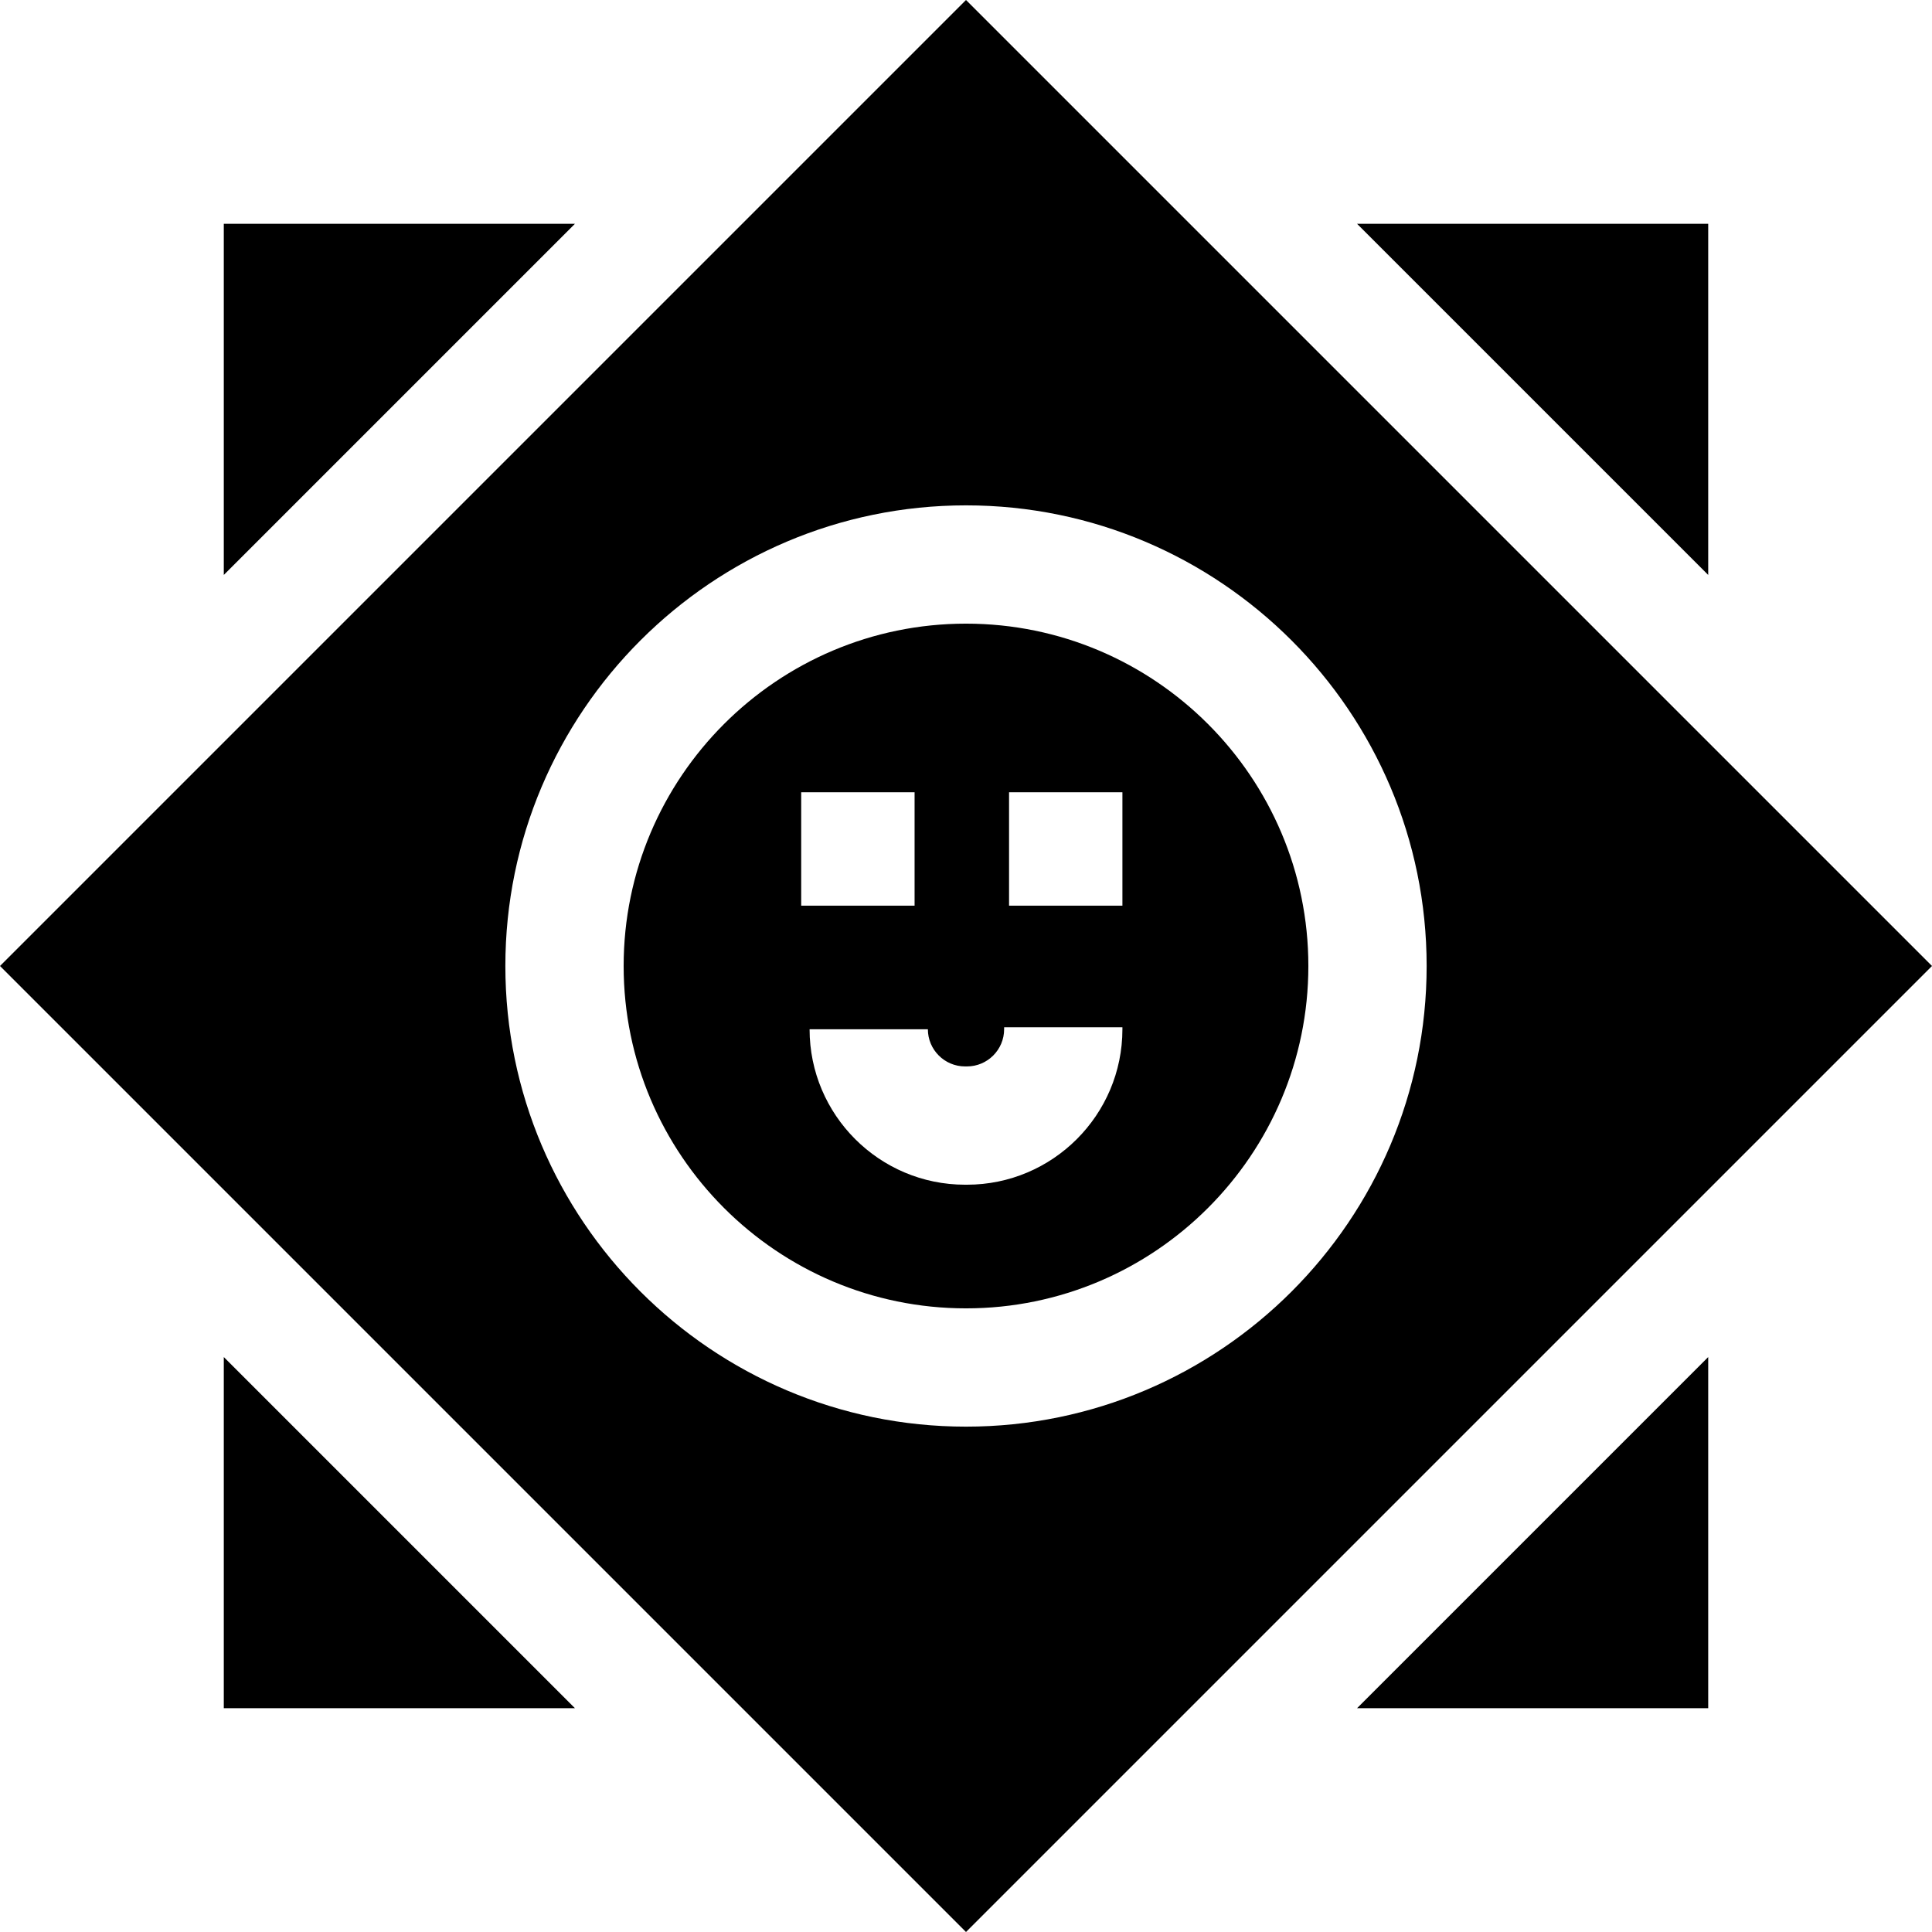 <?xml version="1.0" encoding="iso-8859-1"?>
<!-- Uploaded to: SVG Repo, www.svgrepo.com, Generator: SVG Repo Mixer Tools -->
<svg fill="#000000" height="800px" width="800px" version="1.1" id="Layer_1" xmlns="http://www.w3.org/2000/svg" xmlns:xlink="http://www.w3.org/1999/xlink" 
	 viewBox="0 0 512 512" xml:space="preserve">
<g>
	<g>
		<polygon points="136.694,437.018 90.655,390.98 59.308,359.633 59.308,452.692 152.367,452.692 		"/>
	</g>
</g>
<g>
	<g>
		<path d="M256,0L0,256l256,256l256-256L256,0z M256,378.075c-67.312,0-122.075-54.763-122.075-122.075S188.688,133.925,256,133.925
			S378.075,188.688,378.075,256S323.312,378.075,256,378.075z"/>
	</g>
</g>
<g>
	<g>
		<polygon points="359.633,59.308 390.98,90.655 421.345,121.02 452.692,152.367 452.692,59.308 		"/>
	</g>
</g>
<g>
	<g>
		<polygon points="59.308,59.308 59.308,152.367 90.655,121.02 122.786,88.888 152.367,59.308 		"/>
	</g>
</g>
<g>
	<g>
		<polygon points="421.345,390.98 390.98,421.345 359.633,452.692 452.692,452.692 452.692,359.633 		"/>
	</g>
</g>
<g>
	<g>
		<path d="M256,165.272c-50.03,0-90.728,40.699-90.728,90.728S205.97,346.729,256,346.729S346.729,306.03,346.729,256
			C346.729,205.97,306.03,165.272,256,165.272z M212.323,209.962h30.051v30.051h-30.051V209.962z M297.451,272.76
			c0,22.716-18.484,41.2-41.2,41.2h-0.502c-22.716,0-41.2-18.484-41.2-41.2h31.347c0,5.433,4.42,9.853,9.853,9.853h0.502
			c5.433,0,9.853-4.419,9.853-9.853v-0.533h31.347V272.76z M297.451,240.013H267.41v-30.051h30.041V240.013z"/>
	</g>
</g>
</svg>